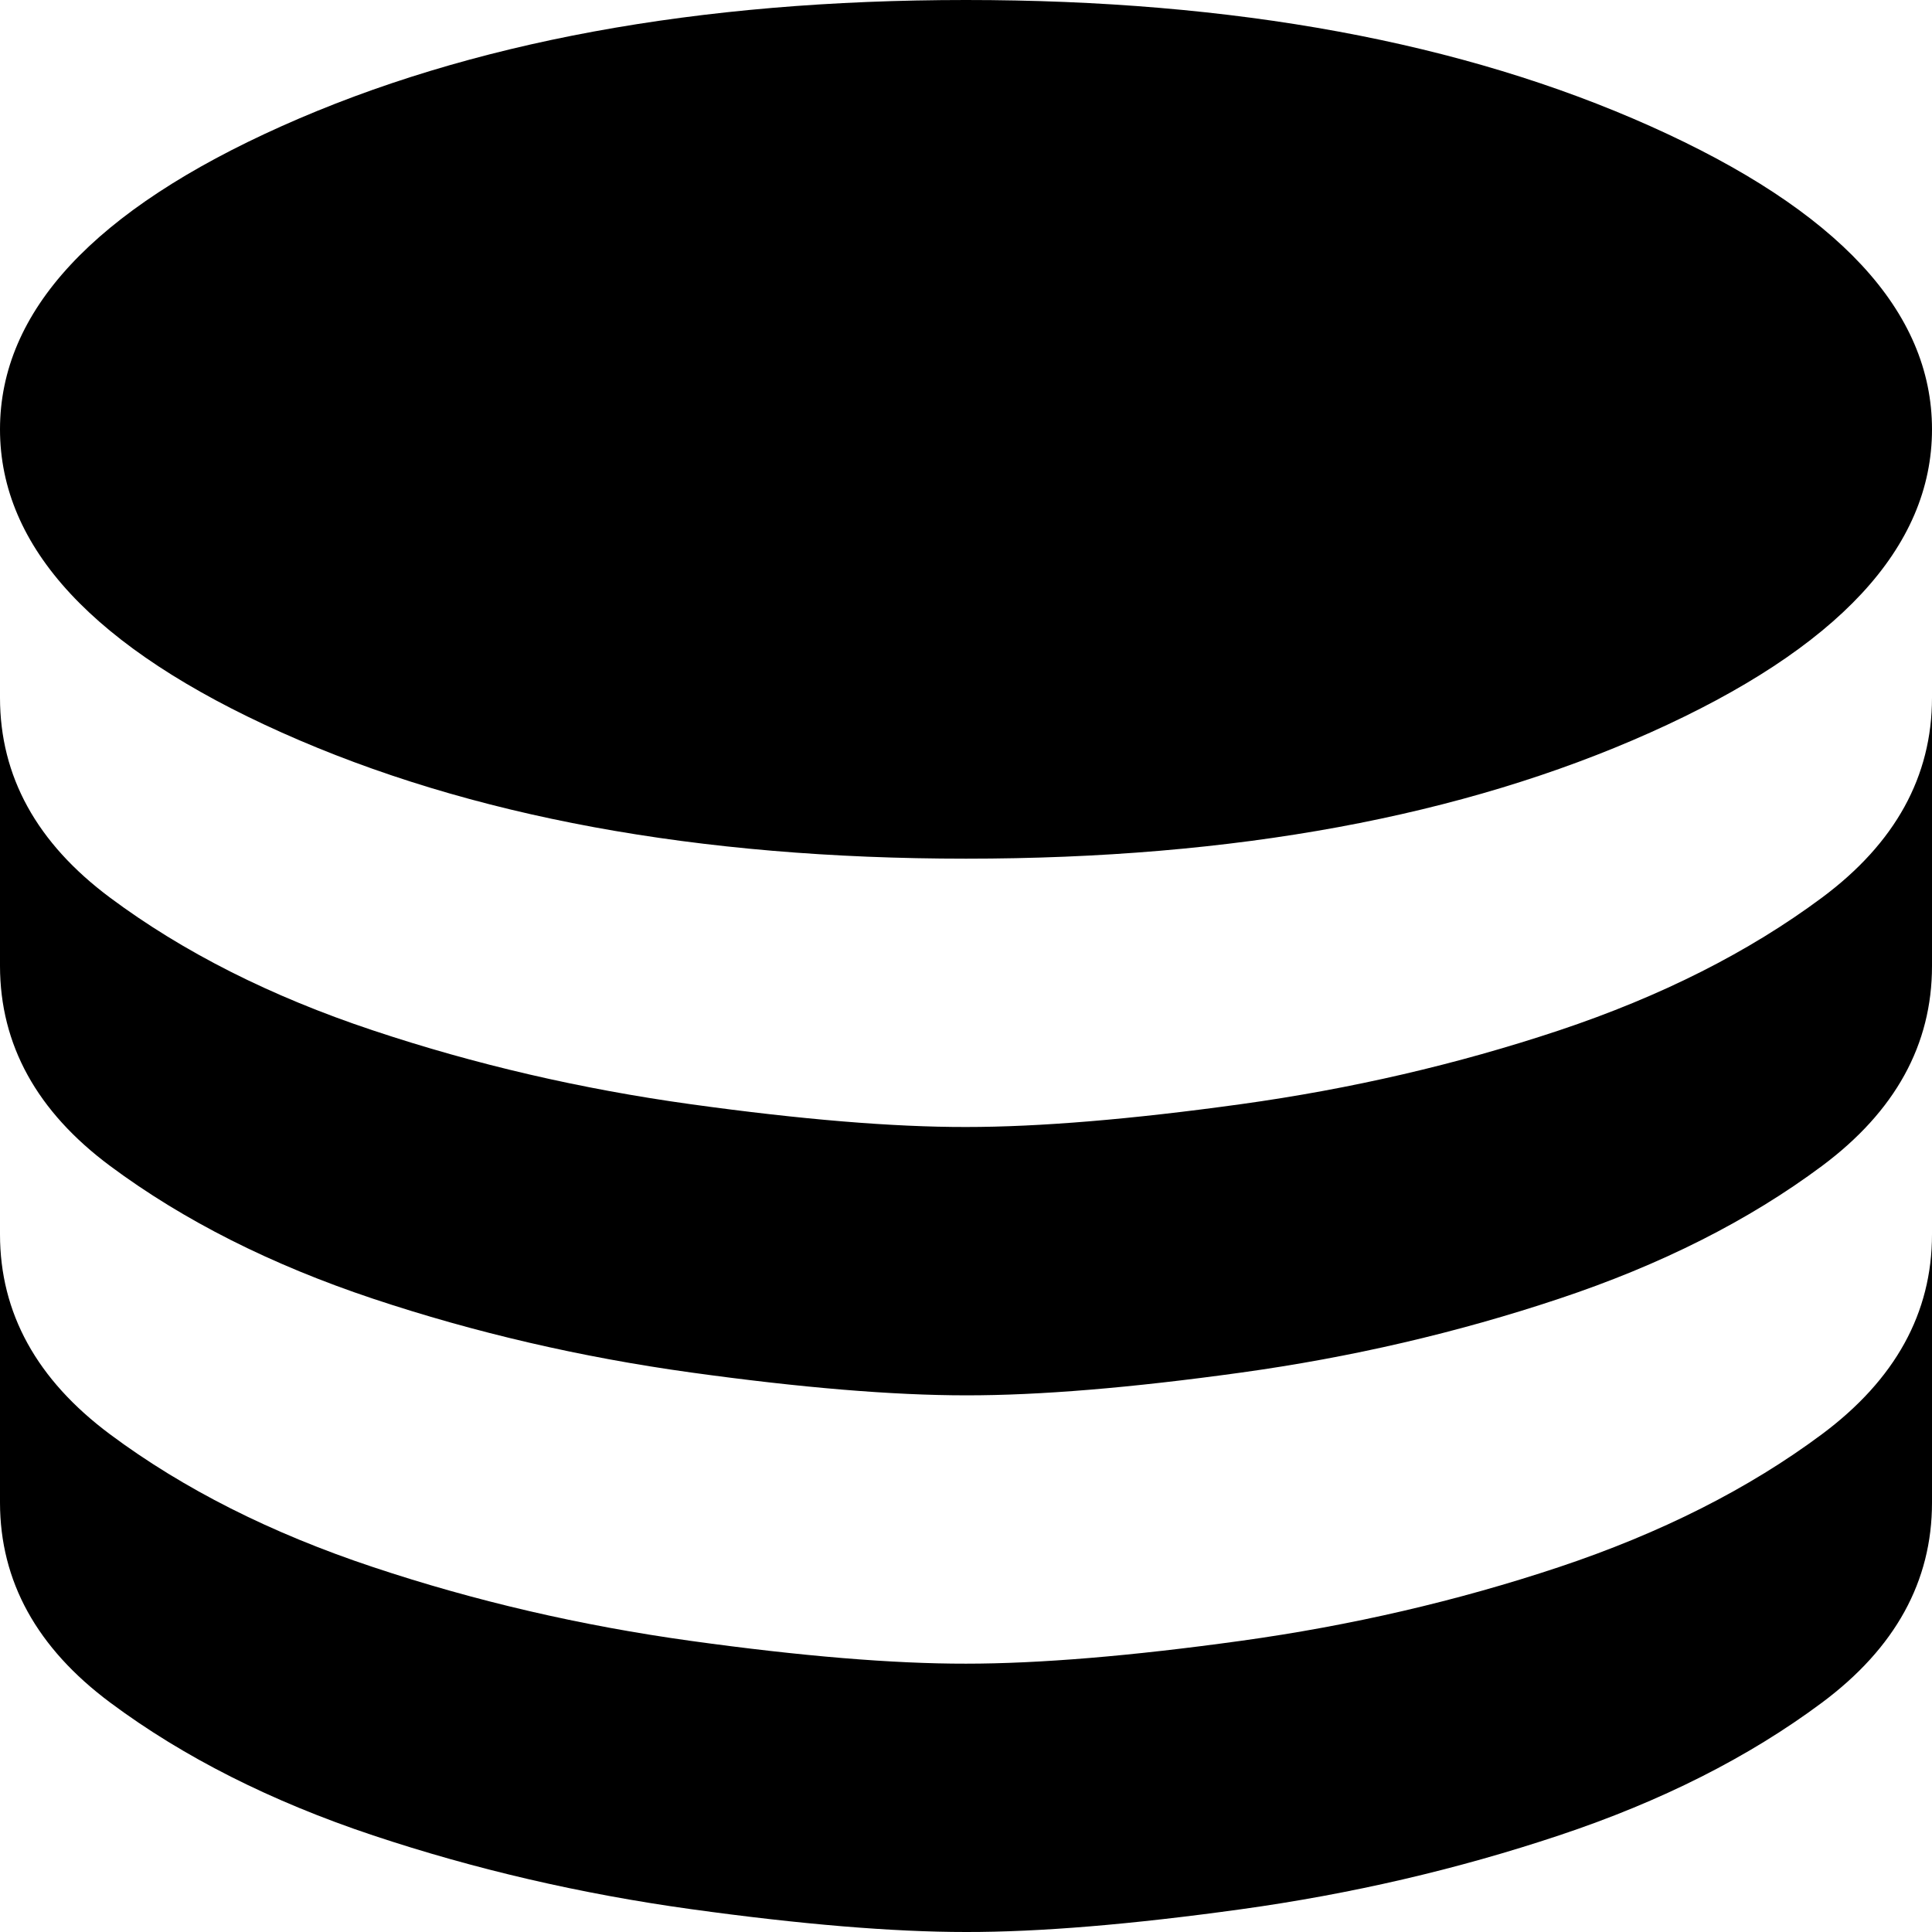 <svg width="100%" height="100%" viewBox="0 0 18 18" fill="none" xmlns="http://www.w3.org/2000/svg">
<path d="M9 8C11.5 8 13.625 7.608 15.375 6.825C17.125 6.042 18 5.1 18 4C18 2.9 17.125 1.958 15.375 1.175C13.625 0.392 11.5 0 9 0C6.5 0 4.375 0.392 2.625 1.175C0.875 1.958 0 2.9 0 4C0 5.1 0.875 6.042 2.625 6.825C4.375 7.608 6.5 8 9 8ZM9 10.5C9.683 10.5 10.538 10.429 11.563 10.287C12.588 10.145 13.576 9.916 14.525 9.6C15.475 9.283 16.292 8.871 16.975 8.363C17.658 7.855 18 7.234 18 6.5V9C18 9.733 17.658 10.354 16.975 10.863C16.292 11.372 15.475 11.784 14.525 12.1C13.575 12.417 12.588 12.646 11.563 12.788C10.538 12.93 9.684 13.001 9 13C8.317 13 7.462 12.929 6.437 12.787C5.412 12.645 4.425 12.416 3.476 12.1C2.526 11.783 1.709 11.371 1.026 10.863C0.343 10.355 0.001 9.734 0 9V6.5C0 7.233 0.342 7.854 1.025 8.363C1.708 8.872 2.525 9.284 3.475 9.6C4.425 9.917 5.413 10.146 6.438 10.288C7.463 10.43 8.317 10.501 9 10.5ZM9 15.5C9.683 15.5 10.538 15.429 11.563 15.287C12.588 15.145 13.576 14.916 14.525 14.6C15.475 14.283 16.292 13.871 16.975 13.362C17.658 12.853 18 12.233 18 11.5V14C18 14.733 17.658 15.354 16.975 15.863C16.292 16.372 15.475 16.784 14.525 17.1C13.575 17.417 12.588 17.646 11.563 17.788C10.538 17.93 9.684 18.001 9 18C8.317 18 7.462 17.929 6.437 17.787C5.412 17.645 4.425 17.416 3.476 17.1C2.526 16.783 1.709 16.371 1.026 15.862C0.343 15.353 0.001 14.733 0 14V11.5C0 12.233 0.342 12.854 1.025 13.363C1.708 13.872 2.525 14.284 3.475 14.6C4.425 14.917 5.413 15.146 6.438 15.288C7.463 15.43 8.317 15.501 9 15.5Z" fill="currentColor"/>
</svg>